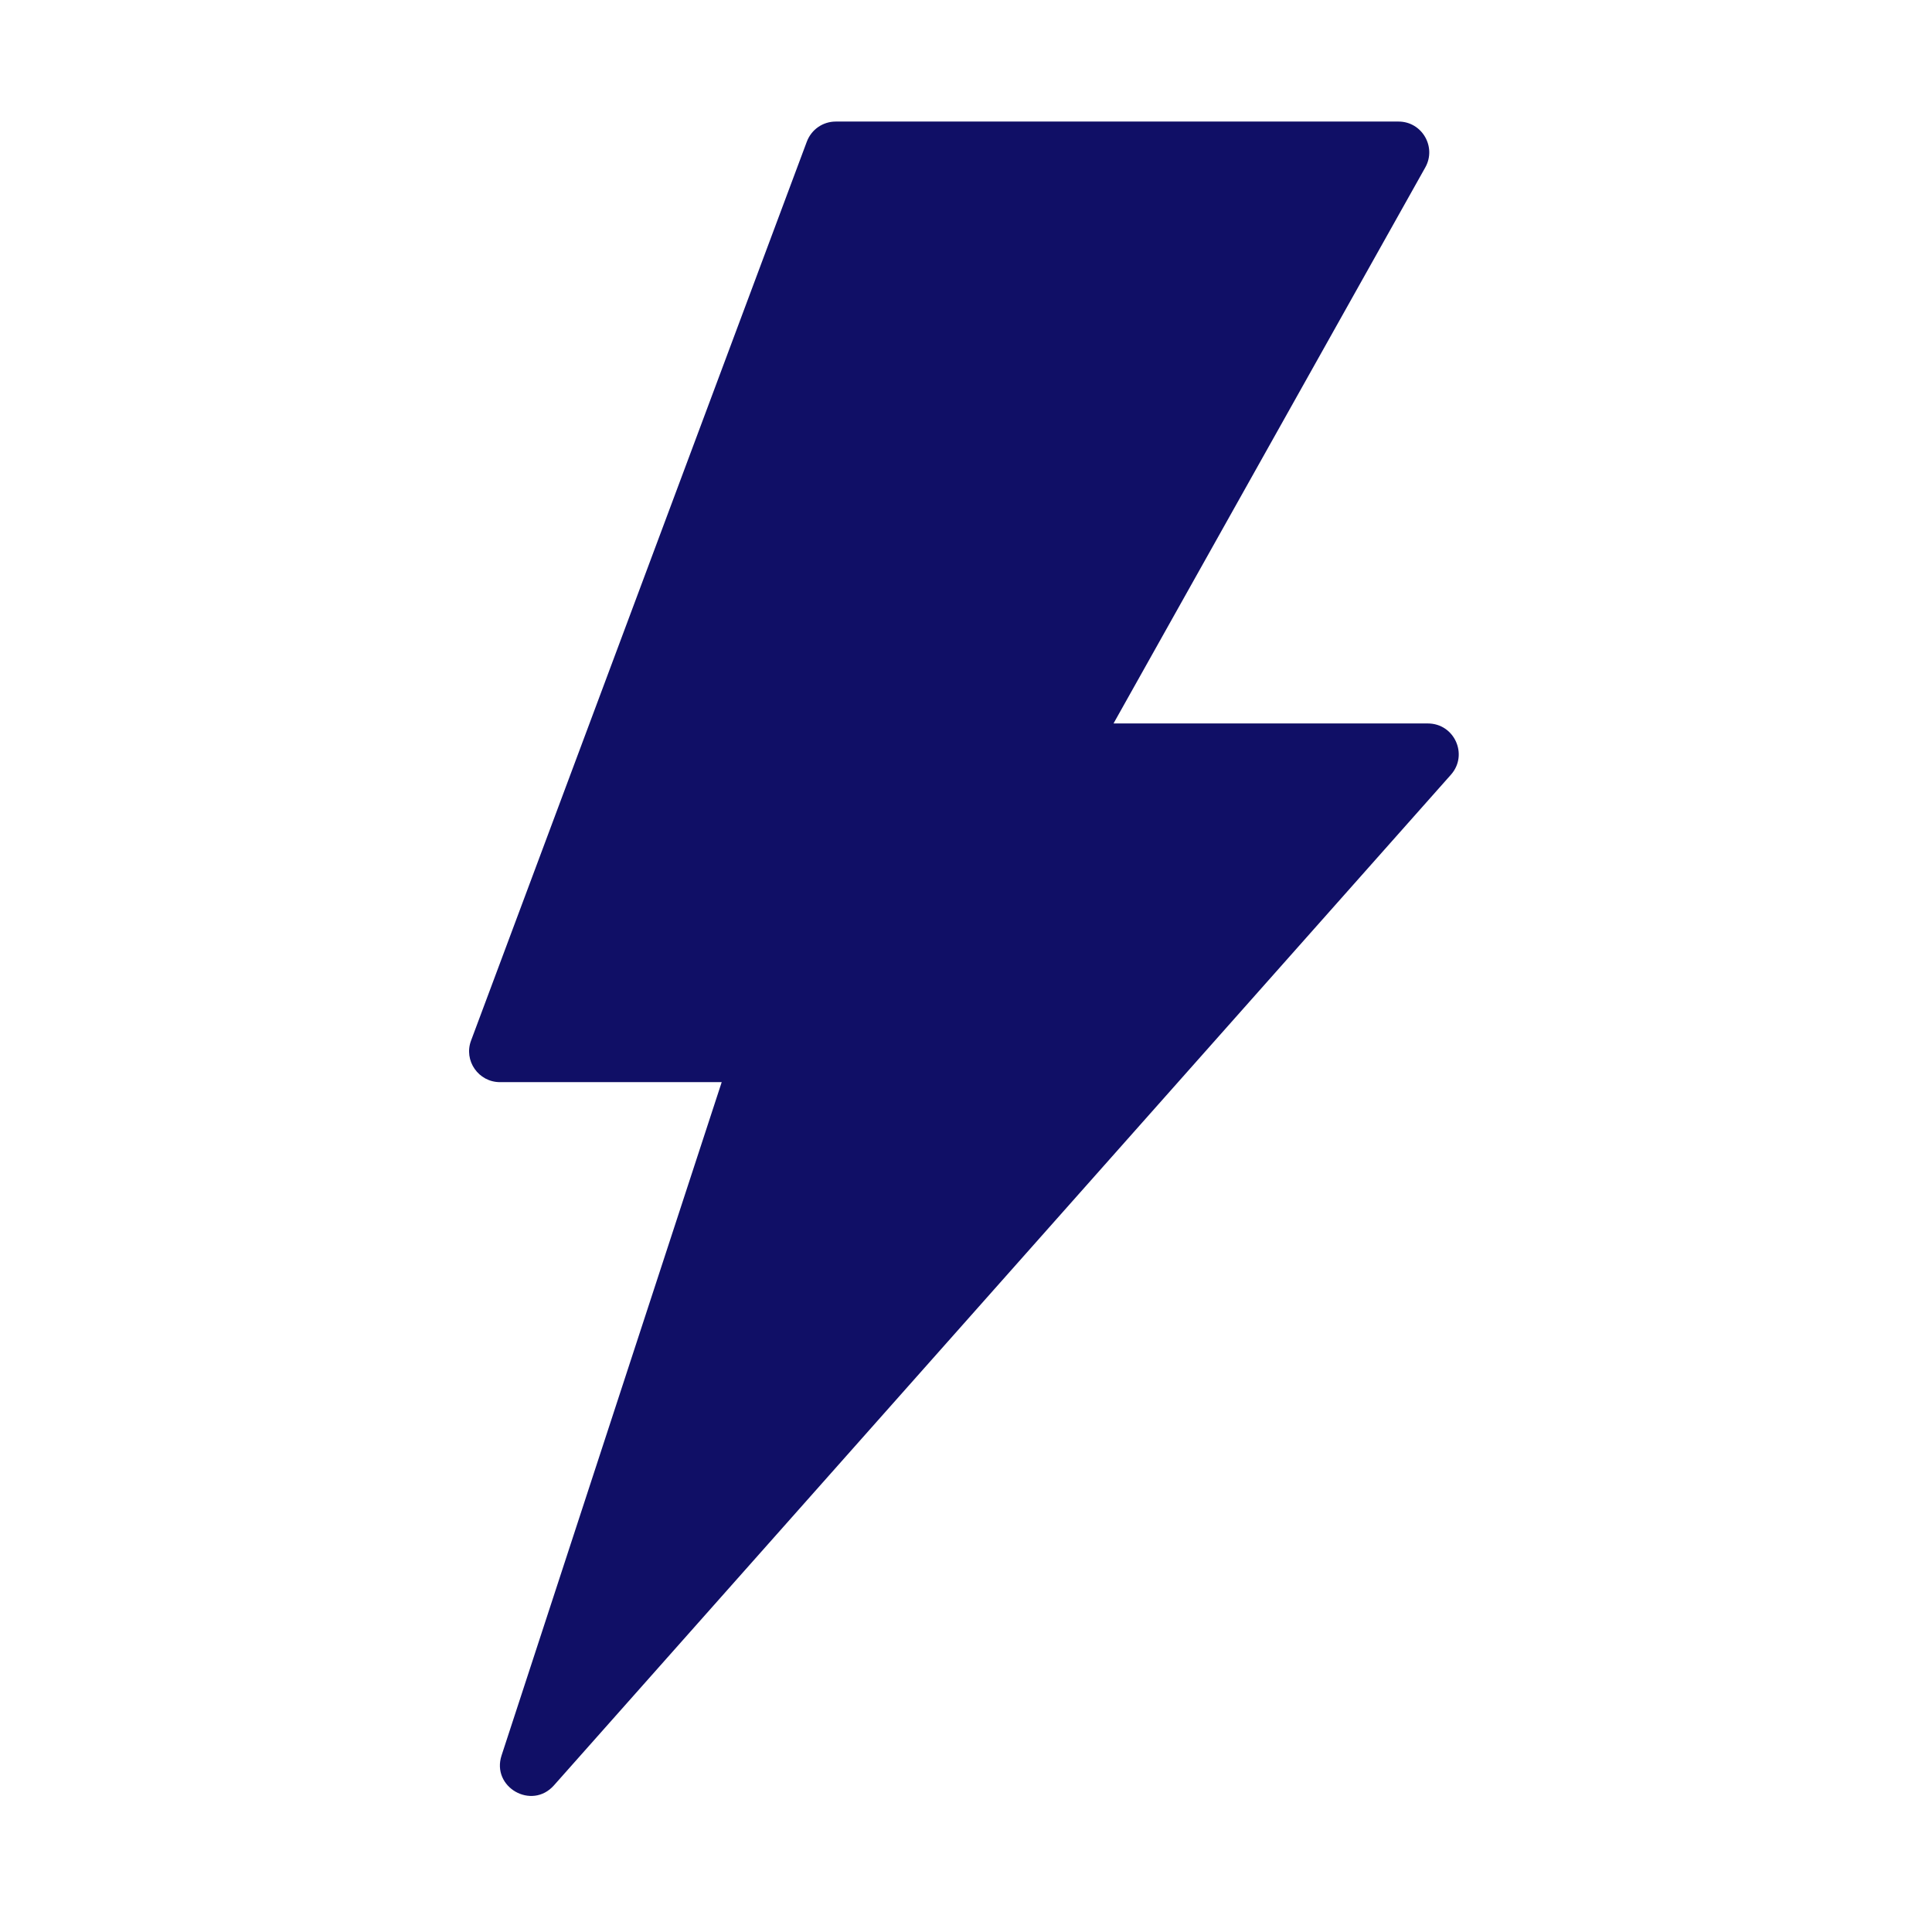 <svg xmlns="http://www.w3.org/2000/svg" xmlns:xlink="http://www.w3.org/1999/xlink" width="500" zoomAndPan="magnify" viewBox="0 0 375 375" height="500" preserveAspectRatio="xMidYMid meet" version="1.0"><defs><clipPath id="90294bde96"><path d="M 91 23.574 L 284 23.574 L 284 349 L 91 349 Z M 91 23.574 " clip-rule="nonzero"/></clipPath></defs><g clip-path="url(#90294bde96)"><path fill="#100f66" d="M 277.133 140.422 L 216.133 140.422 L 276.652 32.488 C 278.875 28.52 276.004 23.594 271.453 23.594 L 162.219 23.594 C 159.719 23.594 157.496 25.133 156.605 27.492 L 91.434 201.969 C 89.965 205.867 92.871 210.043 97.047 210.043 L 140.082 210.043 L 97.355 340.727 C 95.336 346.883 103.203 351.402 107.516 346.543 L 281.648 150.344 C 285.035 146.477 282.297 140.422 277.133 140.422 Z M 277.133 140.422 " fill-opacity="1" fill-rule="nonzero"/></g></svg>